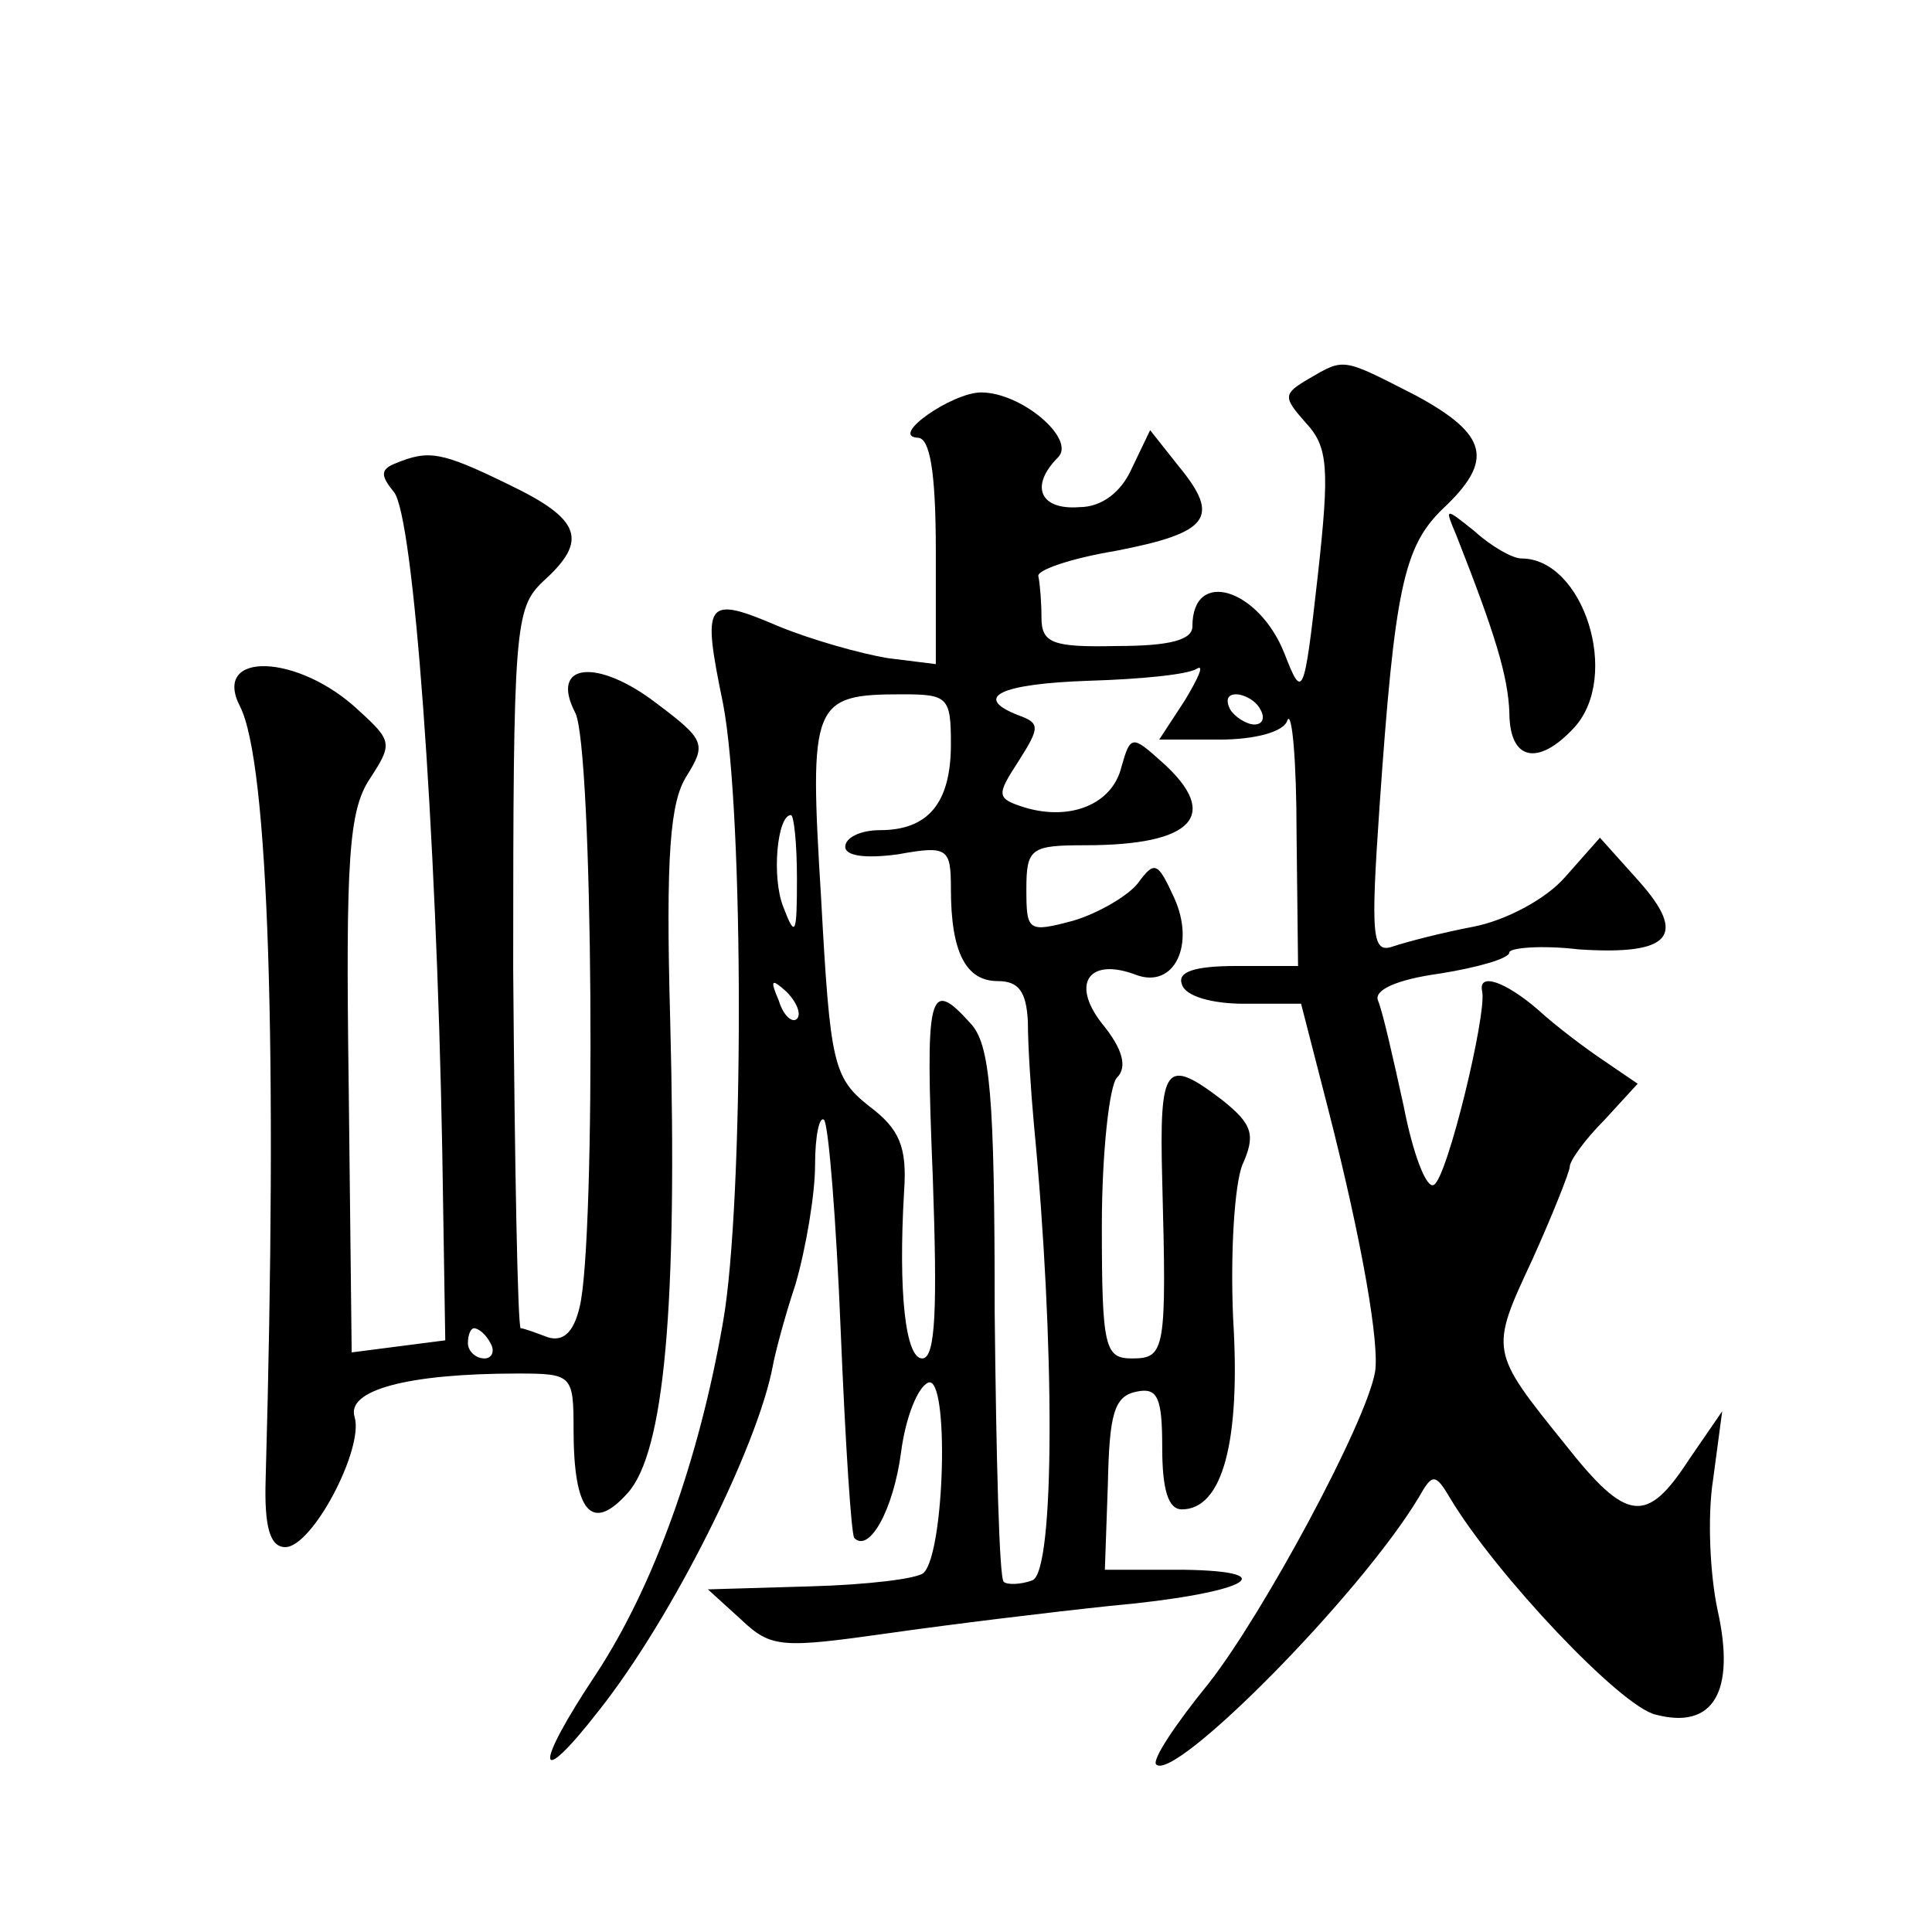 <?xml version="1.0" standalone="no"?>
<!DOCTYPE svg PUBLIC "-//W3C//DTD SVG 20010904//EN"
 "http://www.w3.org/TR/2001/REC-SVG-20010904/DTD/svg10.dtd">
<svg version="1.0" xmlns="http://www.w3.org/2000/svg"
 width="128pt" height="128pt" viewBox="0 0 128 128"
 preserveAspectRatio="xMidYMid meet">
<g transform="translate(0,128) scale(0.1,-0.1)"
fill="#0" stroke="none">
<path d="M867 1029 c-17 -10 -17 -12 -2 -29 15 -16 16 -30 8 -102 -9 -80 -10 -82
-22 -51 -17 43 -61 57 -61 18 0 -9 -15 -13 -50 -13 -43 -1 -50 2 -50 19 0 10 -1
22 -2 27 -2 4 21 12 51 17 62 12 70 22 42 56 l-19 24 -12 -25 c-7 -16 -20 -26 -35
-26 -26 -2 -33 14 -14 33 12 12 -24 43 -51 43 -19 0 -61 -29 -42 -30 8 0 12 -22
12 -75 l0 -75 -32 4 c-18 3 -50 12 -72 21 -49 21 -51 17 -37 -51 14 -72 14 -331
0 -410 -16 -92 -46 -175 -84 -233 -42 -63 -40 -78 2 -24 49 62 105 175 115 228
1 6 7 30 15 54 7 24 13 60 13 79 0 20 3 33 6 30 3 -4 8 -66 11 -140 3 -73 7 -135
9 -137 10 -10 26 19 31 57 3 23 11 43 18 46 14 5 11 -112 -3 -126 -4 -4 -38 -8
-75 -9 l-68 -2 22 -20 c20 -19 27 -19 98 -9 42 6 108 14 146 18 89 8 119 23 49
24 l-52 0 2 57 c1 46 4 58 19 61 14 3 17 -4 17 -37 0 -28 4 -41 13 -41 27 0 39
45 34 126 -2 45 1 89 6 102 9 20 7 27 -13 43 -38 29 -42 24 -40 -53 3 -113 2 -118
-20 -118 -18 0 -20 7 -20 88 0 48 5 93 10 98 7 7 4 19 -10 36 -21 27 -8 44 23 32
25 -9 39 20 25 51 -11 24 -13 25 -24 10 -6 -8 -26 -20 -43 -25 -30 -8 -31 -7 -31
21 0 27 3 29 39 29 72 0 90 20 51 55 -20 18 -21 18 -27 -3 -6 -25 -34 -36 -64 -27
-19 6 -19 8 -4 31 14 22 14 25 0 30 -31 12 -13 21 47 23 33 1 65 4 71 8 5 3 1 -6
-8 -21 l-17 -26 40 0 c23 0 43 5 45 13 3 6 6 -27 6 -75 l1 -88 -41 0 c-28 0 -39
-4 -36 -12 2 -8 20 -13 41 -13 l38 0 18 -70 c23 -90 34 -156 31 -174 -6 -34 -74
-160 -110 -206 -22 -27 -38 -51 -35 -54 12 -12 135 112 174 177 9 16 11 16 21 -1
30 -50 113 -138 136 -143 38 -10 53 15 41 69 -5 23 -7 62 -3 87 l6 45 -22 -32 c-28
-43 -41 -42 -82 10 -50 62 -50 62 -22 122 14 31 25 59 25 62 0 4 10 18 23 31 l22
24 -22 15 c-12 8 -32 23 -44 34 -22 19 -40 25 -37 12 3 -15 -23 -123 -32 -128 -5
-3 -14 21 -20 52 -7 32 -14 63 -17 70 -3 7 12 14 41 18 25 4 46 10 46 14 0 3 21
5 46 2 61 -4 72 9 40 45 l-26 29 -23 -26 c-13 -15 -40 -29 -61 -33 -21 -4 -44 -10
-53 -13 -14 -5 -15 6 -9 93 10 144 16 172 42 197 34 32 30 49 -18 75 -49 25 -47
25 -71 11z m-237 -242 c0 -39 -15 -57 -47 -57 -13 0 -23 -5 -23 -11 0 -6 13 -8
35 -5 33 6 35 4 35 -23 0 -42 10 -61 31 -61 14 0 19 -7 20 -27 0 -16 2 -46 4 -68
14 -145 14 -296 -1 -302 -8 -3 -17 -3 -19 -1 -3 2 -5 83 -6 179 0 144 -3 177 -16
191 -28 31 -30 21 -25 -102 3 -86 2 -120 -7 -120 -11 0 -16 43 -12 111 2 29 -3
41 -23 56 -24 19 -26 28 -32 138 -8 130 -6 135 54 135 30 0 32 -2 32 -33z m205
23 c3 -5 2 -10 -4 -10 -5 0 -13 5 -16 10 -3 6 -2 10 4 10 5 0 13 -4 16 -10z m-307
-112 c0 -37 -1 -40 -9 -19 -8 20 -4 61 5 61 2 0 4 -19 4 -42z m0 -93 c-3 -3 -9
2 -12 12 -6 14 -5 15 5 6 7 -7 10 -15 7 -18z M262 973 c-10 -4 -10 -8 -1 -19 13
-16 28 -220 32 -436 l2 -126 -31 -4 -31 -4 -2 178 c-2 148 0 181 14 202 15 23 15
25 -7 45 -40 38 -98 40 -79 3 19 -37 25 -227 17 -512 -1 -32 3 -45 13 -45 18 0
52 65 46 86 -6 18 35 29 108 29 36 0 37 -1 37 -37 0 -55 12 -69 36 -42 24 27 33
122 28 314 -3 109 0 144 11 161 13 21 12 24 -20 48 -39 30 -71 27 -54 -6 12 -21
14 -350 3 -394 -4 -17 -11 -23 -21 -20 -8 3 -16 6 -18 6 -2 0 -4 107 -5 238 0 227
1 239 20 257 30 27 25 41 -23 64 -45 22 -53 23 -75 14z m63 -583 c3 -5 1 -10 -4
-10 -6 0 -11 5 -11 10 0 6 2 10 4 10 3 0 8 -4 11 -10z M965 925 c26 -66 34 -93
35 -117 0 -32 19 -36 43 -10 31 34 6 112 -35 112 -6 0 -20 8 -31 18 -20 16 -20
16 -12 -3z"/>
</g>
</svg>
